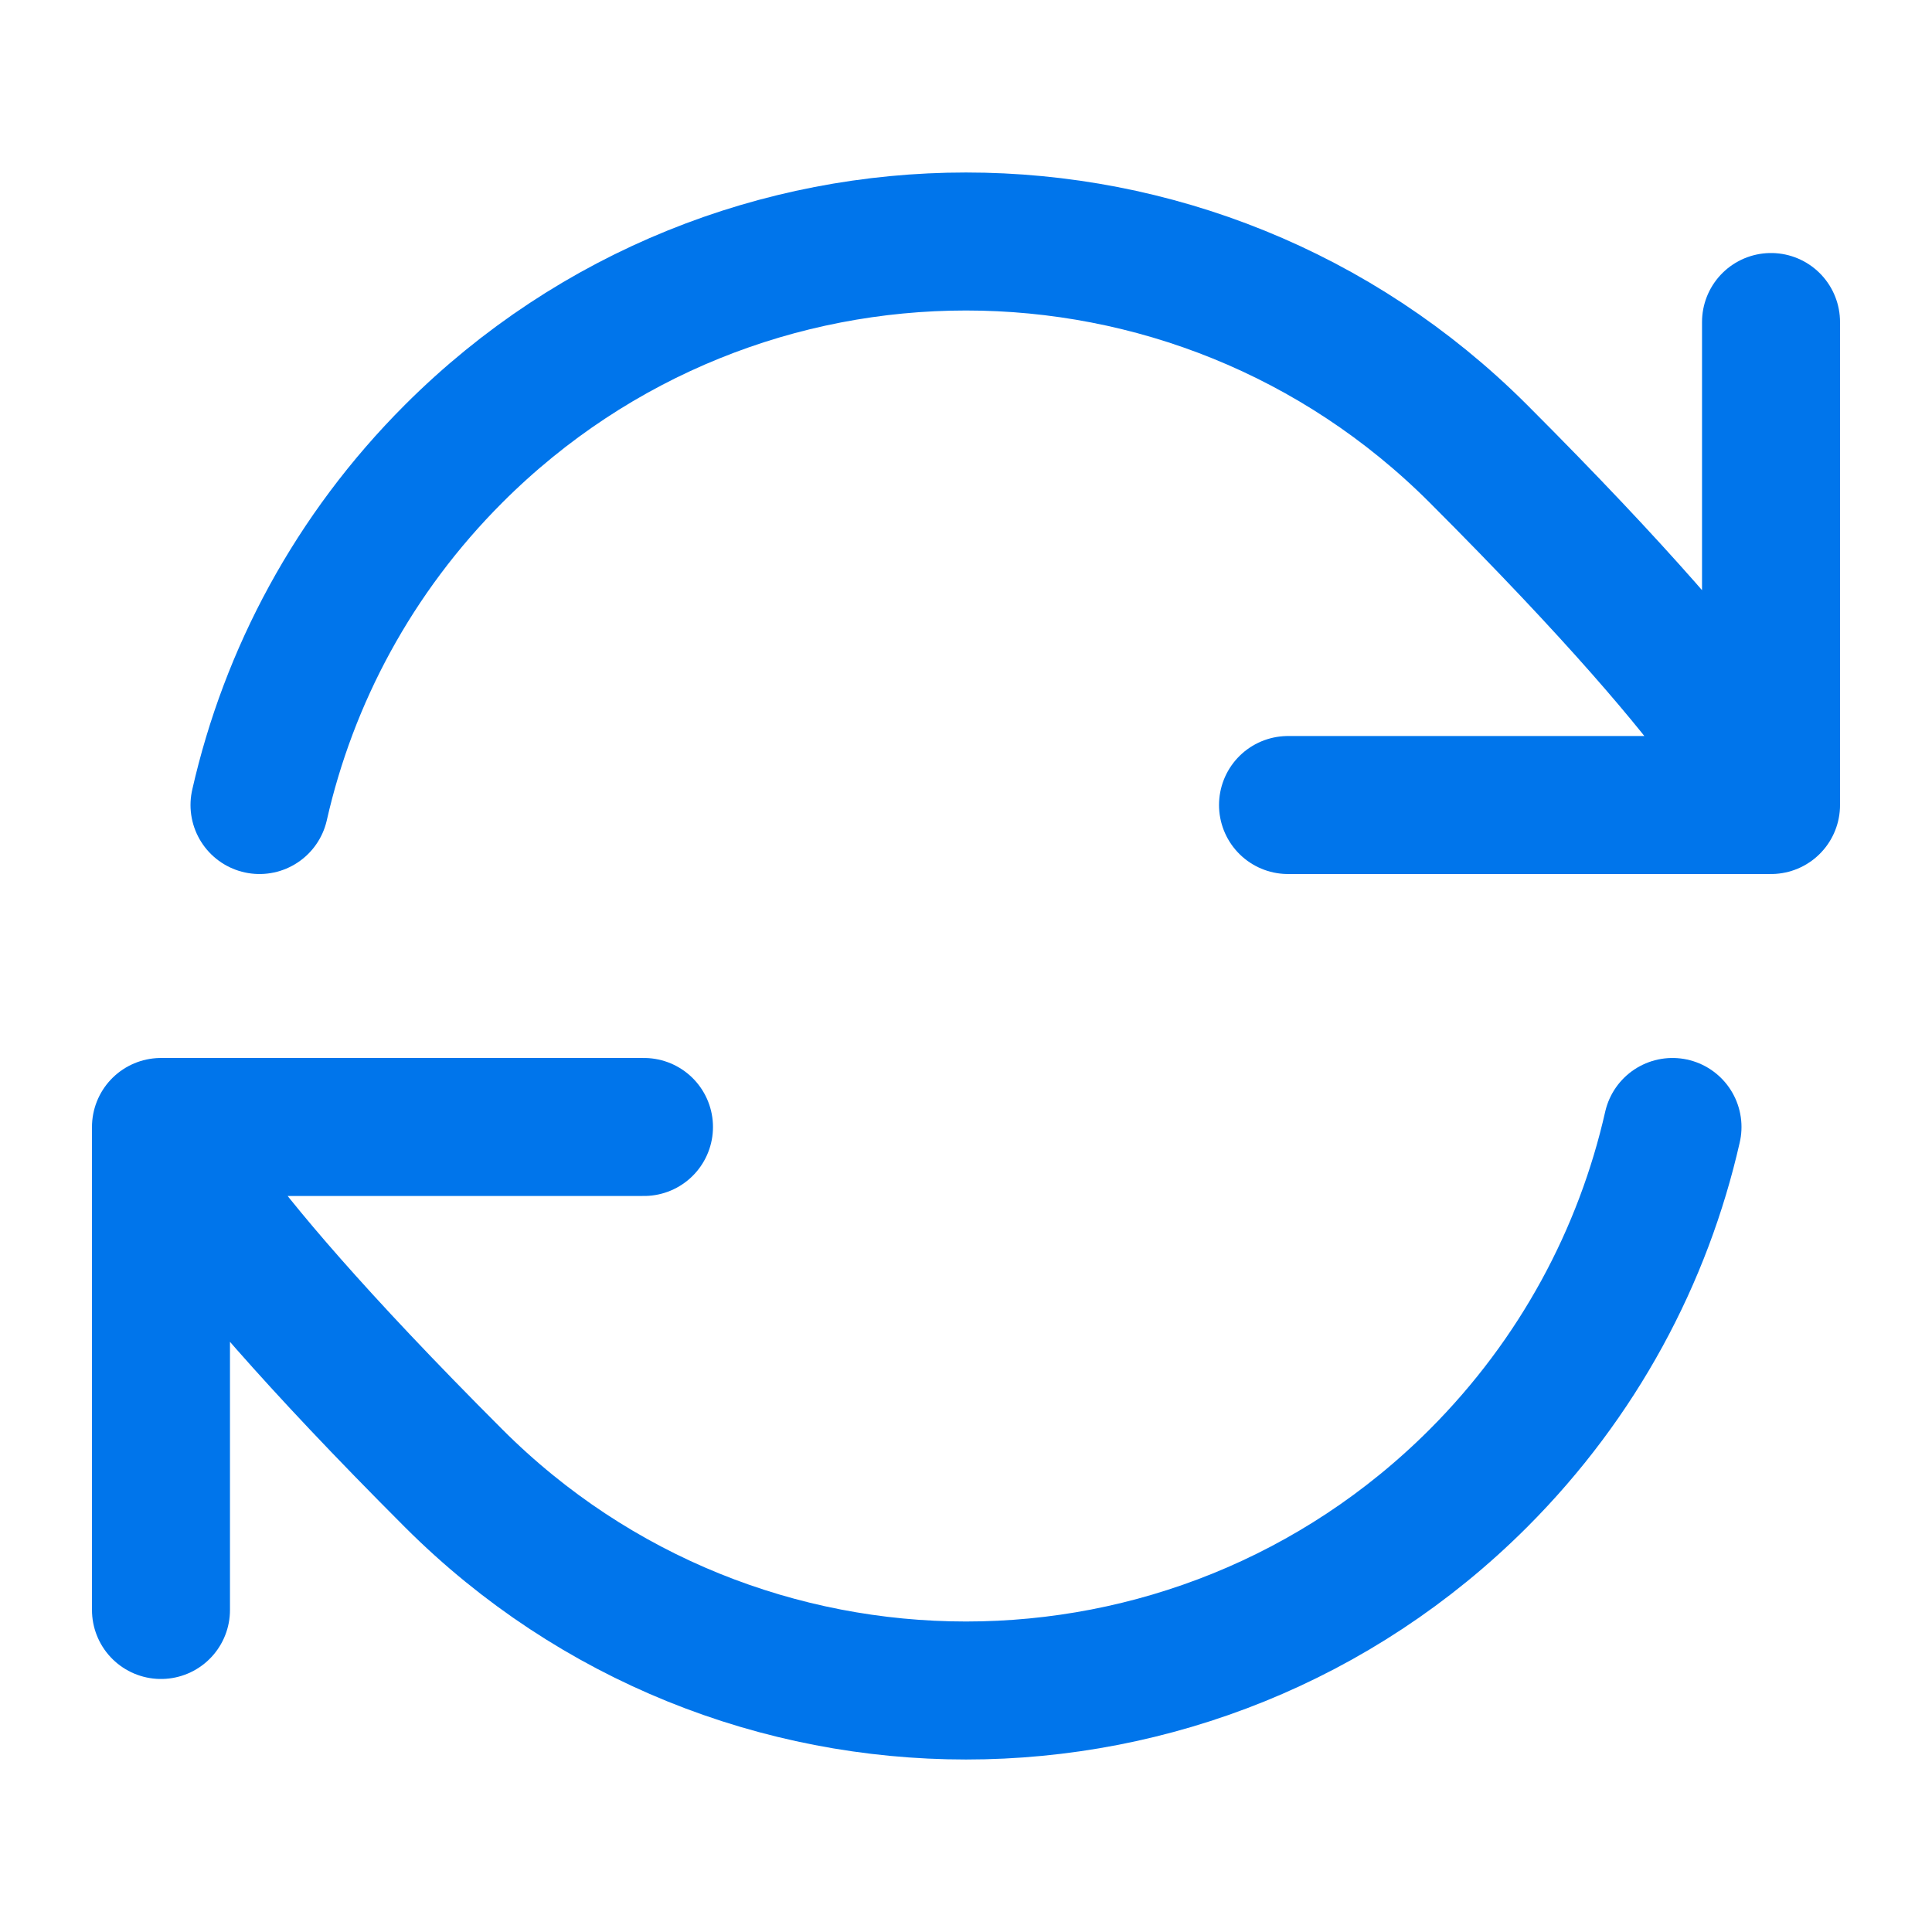<svg width="28" height="28" viewBox="0 0 28 28" fill="none" xmlns="http://www.w3.org/2000/svg">
<path d="M2.333 16.333C2.333 16.333 2.475 17.324 6.575 21.425C10.676 25.525 17.324 25.525 21.425 21.425C22.877 19.972 23.816 18.199 24.239 16.333M2.333 16.333V23.333M2.333 16.333H9.333M25.667 11.667C25.667 11.667 25.525 10.676 21.425 6.575C17.324 2.475 10.676 2.475 6.575 6.575C5.123 8.028 4.184 9.801 3.761 11.667M25.667 11.667V4.667M25.667 11.667H18.667" stroke="#0075EB" stroke-width="2" stroke-linecap="round" stroke-linejoin="round"/>
</svg>
